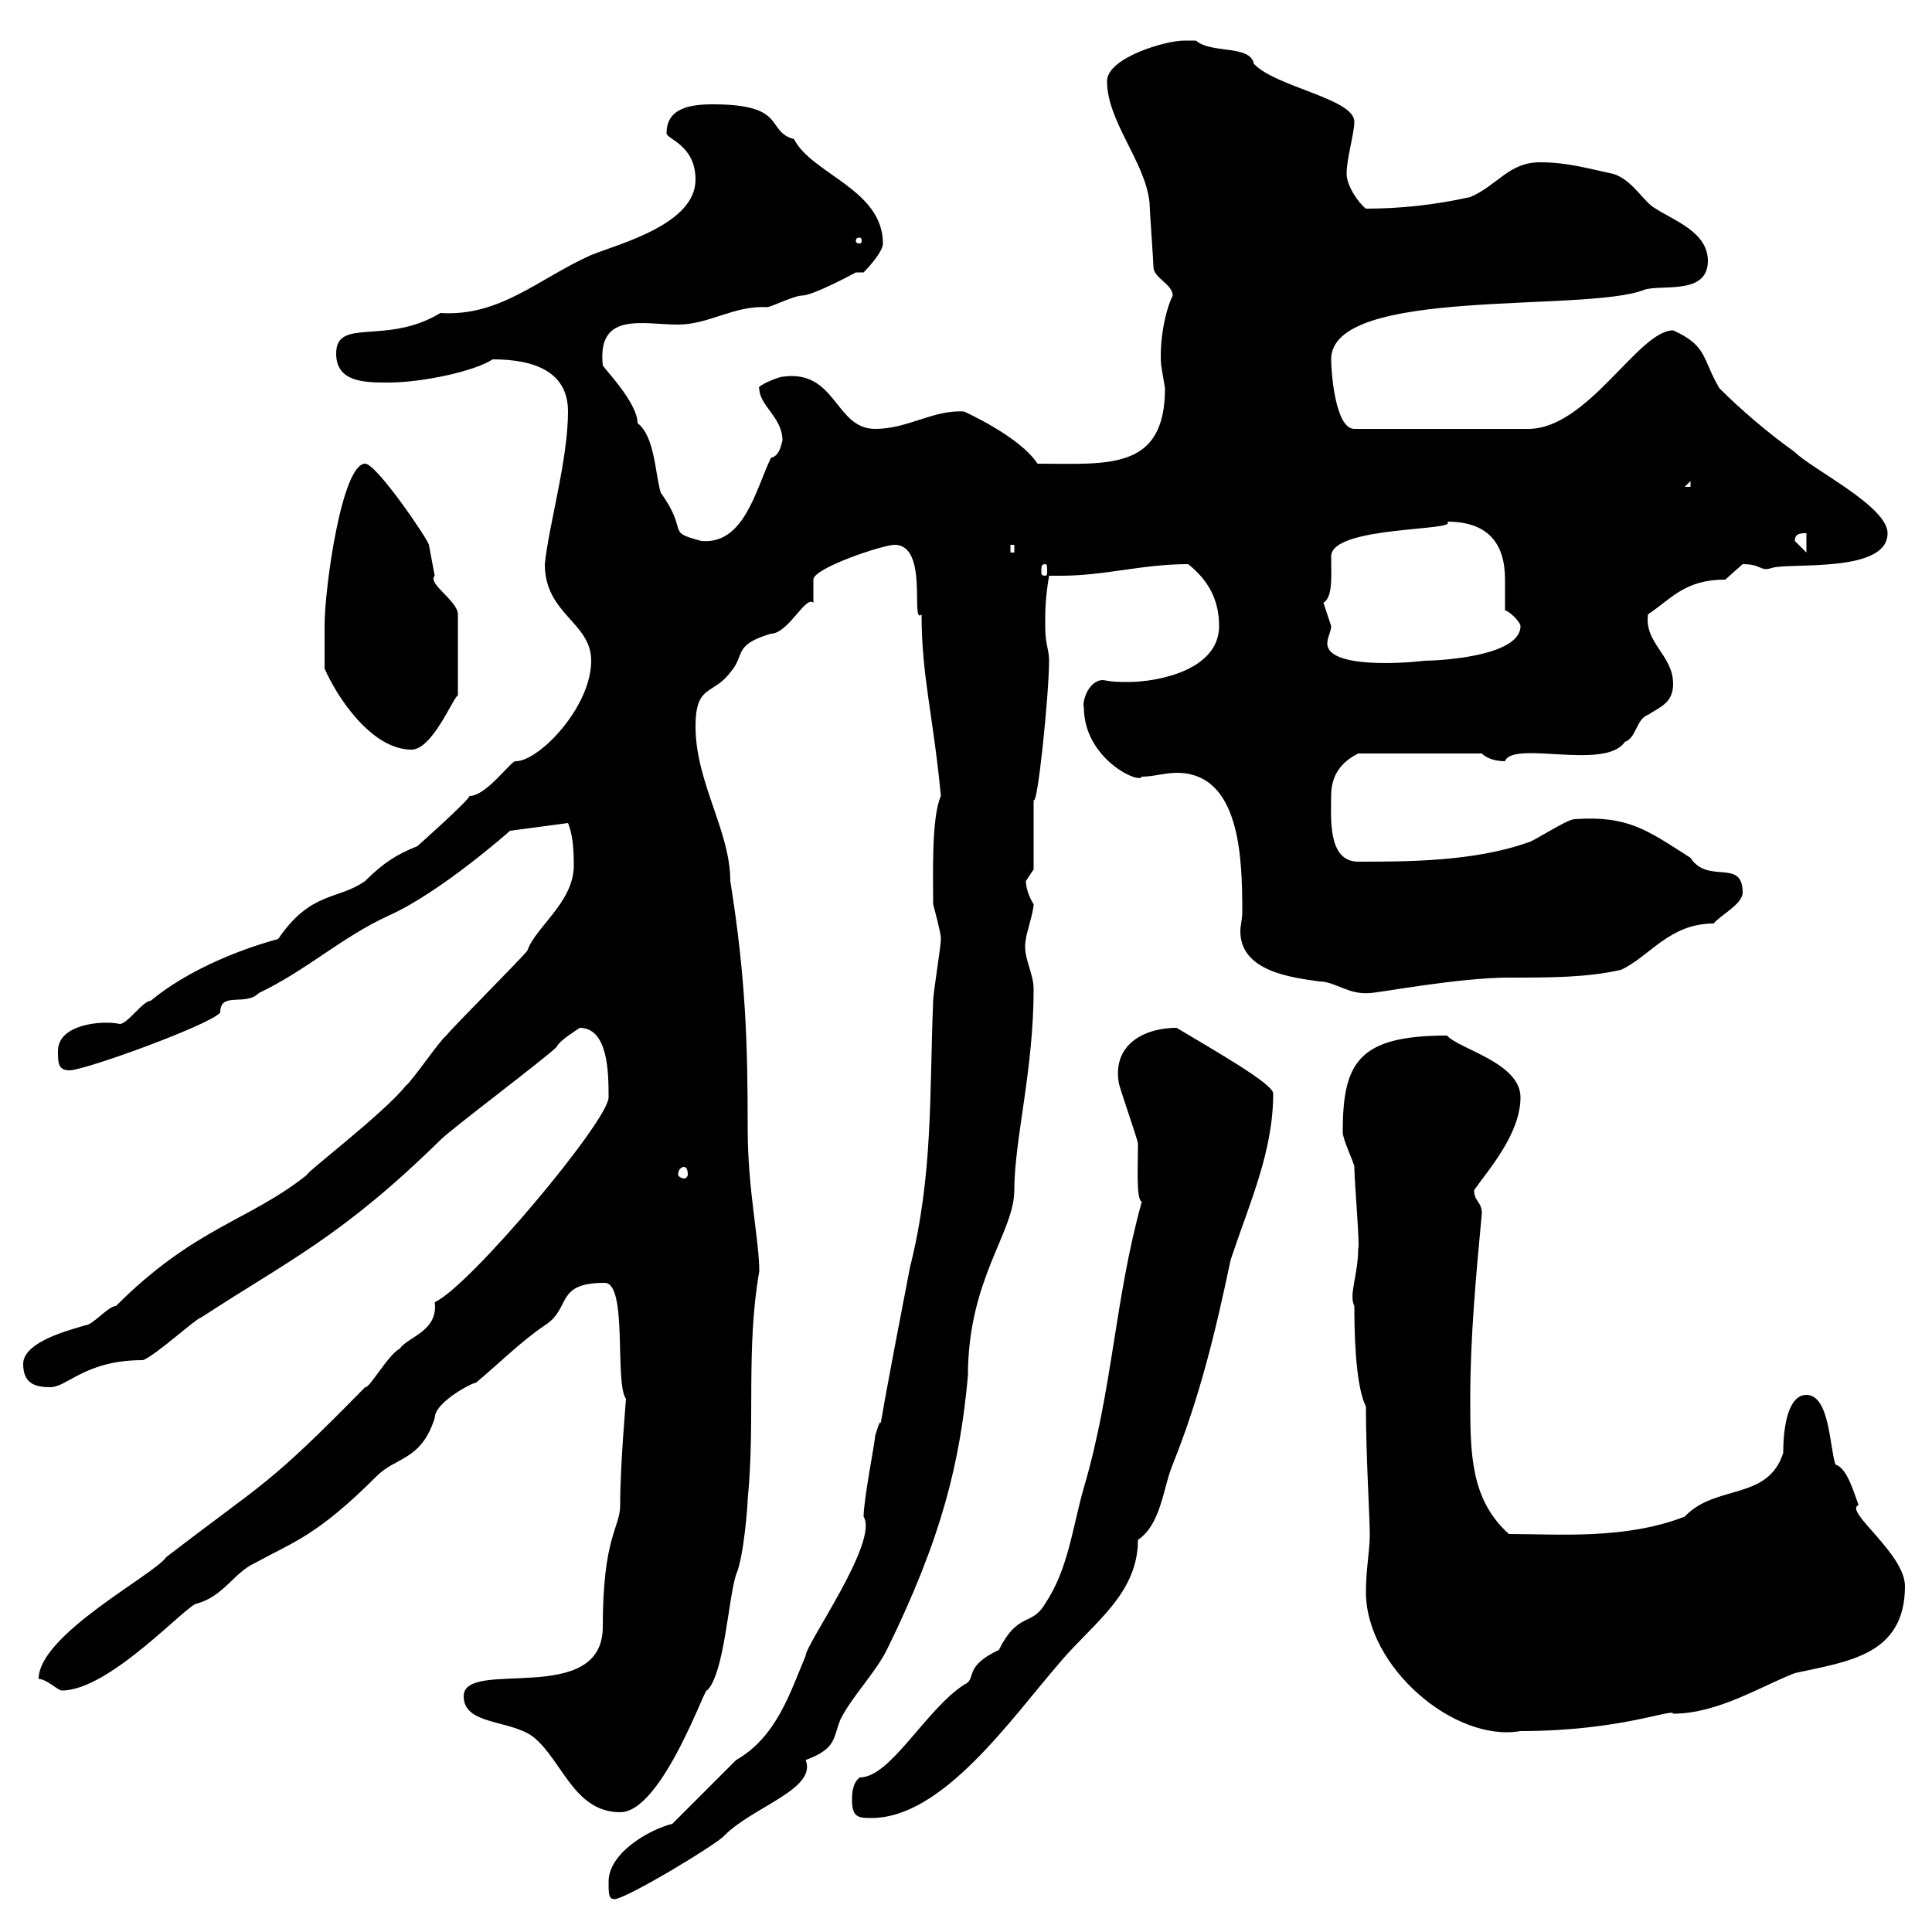 <svg xmlns="http://www.w3.org/2000/svg" xmlns:xlink="http://www.w3.org/1999/xlink" width="300" height="300"><path d="M94.50 292.20C94.50 294 94.50 294.90 95.40 294.90C97.20 294.90 111.60 286.20 112.50 285C117 280.50 126.90 277.80 125.10 273.30C129.90 271.50 129.30 270 130.50 267C132.30 263.40 135.90 259.80 137.70 256.20C146.40 238.50 149.10 226.80 150.30 213.60C150.30 198.60 157.50 191.40 157.50 184.80C157.50 177 160.50 166.20 160.50 153.60C160.50 150.90 158.70 148.50 159.30 145.80C159.30 145.20 160.50 141.60 160.50 140.40C159.90 139.50 159.30 138 159.30 136.80C159.30 136.80 160.50 135 160.50 135L160.50 124.20C161.10 125.40 162.90 107.70 162.90 102.60C162.90 100.80 162.30 100.20 162.30 97.20C162.30 94.80 162.30 93 162.90 89.40C163.50 89.40 164.10 89.40 164.70 89.40C171.60 89.40 177.30 87.60 184.50 87.60C187.50 90 189.30 93 189.30 97.20C189.30 104.10 179.70 105.90 175.20 105.90C173.70 105.90 172.80 105.90 171.30 105.60C168.90 105.60 168 109.20 168.30 109.80C168.30 117.90 177 121.80 177.30 120.60C179.10 120.60 180.90 120 182.70 120C192.60 120 192.90 133.20 192.90 141.60C192.90 142.80 192.60 143.70 192.60 144.60C192.60 150.90 200.70 151.80 204.90 152.40C207.30 152.40 209.40 154.50 212.70 154.20C213.90 154.20 226.50 151.80 234.30 151.80C240.90 151.80 246.30 151.80 251.70 150.60C256.20 148.50 259.20 143.40 266.10 143.40C267 142.20 270.60 140.40 270.60 138.60C270.60 133.20 265.20 137.40 262.50 133.20C255.90 129 252.90 126.60 244.50 127.20C243.30 127.20 237.90 130.80 237.30 130.80C228.90 133.80 218.40 133.80 210.90 133.80C206.10 133.80 206.70 126.90 206.70 123.60C206.70 121.50 207.30 118.80 210.90 117L230.10 117C231 117.90 232.50 118.20 233.70 118.20C234.90 114.90 249.30 119.70 252.30 115.20C254.10 114.60 254.10 111.60 255.90 111C257.70 109.80 259.80 109.20 259.80 106.20C259.80 101.70 255.30 99.90 255.90 95.40C259.50 93 261.60 90 267.90 90C267.90 90 270.60 87.60 270.60 87.60C273.60 87.60 273.30 88.80 275.10 88.20C277.80 87.30 293.10 89.10 293.10 82.80C293.10 78.60 281.40 72.90 278.70 70.20C274.50 67.20 270.30 63.60 267 60.30C264.30 55.80 265.20 53.70 259.80 51.30C254.40 51.30 246.60 66.60 237.30 66.60L210.30 66.60C207.30 66.60 206.70 57.60 206.70 55.80C206.70 44.40 246.30 48.60 255.30 45C258 44.10 265.20 45.90 265.20 40.50C265.20 36 259.80 34.20 257.10 32.40C255.30 31.50 253.50 27.90 250.50 27C246.30 26.10 243.30 25.20 239.10 25.20C234.30 25.20 232.50 28.80 228.30 30.60C222.90 31.80 217.50 32.40 212.10 32.40C210.90 31.50 209.10 28.80 209.10 27C209.10 24.60 210.30 20.70 210.30 18.90C210.30 15.30 198 13.50 194.70 9.90C194.10 6.90 188.10 8.40 185.70 6.30C185.70 6.30 183.90 6.30 183.90 6.30C180.90 6.30 171.90 9 171.90 12.60C171.90 18.90 177.90 25.20 178.50 31.50C178.50 32.40 179.10 40.50 179.10 41.40C179.10 43.20 182.10 44.10 182.10 45.90C180.90 48.30 180 53.10 180.30 56.70C180.30 56.70 180.90 60.30 180.90 60.30C180.90 73.20 171.90 72 161.10 72C158.40 67.80 149.70 63.90 149.70 63.90C144.90 63.60 141 66.60 135.90 66.60C129.60 66.60 129.90 57.30 121.50 58.50C120.90 58.50 117.30 60 117.90 60.30C117.90 63 121.50 64.80 121.50 68.40C121.20 69.60 120.90 70.80 119.70 71.10C117.30 76.20 115.50 84.60 108.90 84C103.20 82.50 107.10 82.80 102.60 76.50C101.70 73.50 101.70 67.80 99 65.70C99 62.40 93.30 56.70 93.60 56.70C92.70 48.30 99.90 50.40 105.30 50.40C110.10 50.40 114 47.40 119.10 47.70C119.70 47.70 123.30 45.90 124.50 45.90C126.30 45.90 132.90 42.30 132.90 42.30C133.50 42.30 133.80 42.30 134.10 42.30C134.10 42.30 137.10 39.30 137.10 37.80C137.10 29.40 126 27 123.30 21.60C118.80 20.40 122.40 16.20 110.70 16.20C107.10 16.20 103.50 16.80 103.50 20.70C103.50 21.60 108 22.50 108 27.90C108 34.80 96.30 37.80 91.80 39.60C83.70 43.20 77.70 49.20 68.40 48.60C60 53.70 52.20 49.20 52.20 54.90C52.20 59.40 56.70 59.40 60.30 59.40C65.70 59.40 73.80 57.60 76.50 55.80C82.80 55.80 88.20 57.60 88.20 63.90C88.20 71.40 85.20 81.60 84.60 87.60C84.60 95.40 91.80 96.60 91.80 102.60C91.80 109.80 83.70 118.20 80.10 118.20C79.50 117.90 75.60 123.60 72.90 123.60C72.90 124.20 64.80 131.40 64.80 131.40C61.80 132.60 59.70 133.80 56.70 136.80C52.50 139.80 48.30 138.30 43.20 145.80C36.60 147.60 28.80 150.90 23.40 155.40C22.20 155.40 19.80 159 18.60 159C15.90 158.40 9 159 9 163.20C9 165 9 166.20 10.80 166.20C13.20 166.20 33 159 34.20 157.20C34.20 153.90 38.10 156.30 40.20 154.20C47.70 150.60 53.10 145.50 60.30 142.20C68.40 138.60 79.20 129 79.20 129L88.20 127.80C88.80 129.30 89.10 131.10 89.10 134.40C89.10 140.10 83.10 144 81.90 147.60C81 148.80 70.20 159.60 69.30 160.80C68.40 161.40 63.90 168 63 168.60C59.70 172.80 47.10 182.40 47.70 182.40C38.70 189.60 30.30 190.50 18 202.80C16.80 202.80 14.40 205.80 13.20 205.80C11.40 206.40 3.60 208.20 3.60 211.80C3.60 214.80 5.40 215.40 7.80 215.40C10.50 215.40 13.20 211.20 22.20 211.20C24 210.60 30.60 204.60 31.20 204.60C45 195.60 53.10 192 68.40 177C70.20 175.20 84.60 164.40 86.40 162.60C87 161.40 89.70 159.90 90 159.60C94.50 159.60 94.50 166.80 94.50 170.40C94.50 174 72.90 199.80 67.50 202.20C68.10 206.70 63.30 207.60 62.10 209.40C60.30 210.30 57.30 215.70 56.70 215.40C41.40 231 41.40 229.80 25.80 241.80C24 244.50 6 253.80 6 260.70C7.20 260.70 9 262.50 9.60 262.50C17.10 262.50 29.10 249 30.60 249C34.80 247.80 36.30 244.20 39.60 242.70C45.60 239.40 49.20 238.50 58.50 229.20C61.50 226.20 65.40 226.80 67.50 220.20C67.50 217.50 74.40 214.20 73.80 214.80C77.40 211.80 81 208.20 84.60 205.80C88.80 203.10 86.10 199.20 93.90 199.20C97.50 199.20 95.40 214.80 97.20 217.20C97.20 217.50 96.30 227.40 96.30 233.70C96.30 237.30 93.60 238.50 93.60 252.60C93.60 265.20 72 257.40 72 263.40C72 267.90 79.20 267 82.80 269.70C87.30 273.30 89.10 281.40 96.30 281.40C102.90 281.40 109.80 261 109.80 262.50C112.50 259.80 113.10 248.10 114.30 244.50C115.50 241.80 116.10 233.70 116.10 232.80C117.30 220.80 115.80 209.40 117.90 197.40C117.90 192.60 116.10 184.80 116.10 175.20C116.10 162 115.80 151.80 113.40 136.80C113.40 129 108 121.50 108 112.80C108 106.20 110.70 108 113.40 104.40C115.80 101.70 113.70 100.20 119.70 98.40C122.40 98.40 125.10 92.40 126.30 93.60C126.30 93.60 126.30 90 126.30 90C126.30 88.20 137.10 84.60 138.90 84.60C144.30 84.60 141.30 97.20 143.10 95.40C143.10 105 144.90 111 146.10 123.60C144.60 126.90 144.90 136.20 144.90 140.40C146.10 144.90 146.10 145.50 146.10 145.80C146.10 147 144.90 154.20 144.90 155.40C144.30 170.40 144.90 182.40 141.30 196.80C133.20 238.50 138.60 214.20 135.90 222.90C135.90 223.80 134.10 232.80 134.10 235.50C136.50 239.40 125.10 255.30 125.10 257.10C122.70 262.80 120.60 269.70 114.30 273.30C112.50 275.10 106.20 281.40 104.40 283.20C100.80 284.10 94.50 287.70 94.50 292.20ZM132.30 279.60C132.30 282.30 133.50 282.30 135.30 282.30C146.40 282.30 156.90 267 164.70 258C169.80 252 176.70 247.50 176.70 239.10C180.30 236.70 180.60 231 182.10 227.40C186.30 216.90 188.70 207 191.10 195.60C194.10 186.60 197.70 178.80 197.70 169.80C197.70 168.30 188.70 163.20 182.70 159.60C177.90 159.60 172.80 162 173.70 168C173.70 168.60 176.70 177 176.70 177.60C176.70 181.20 176.40 186.30 177.30 186.60C173.10 201.60 172.80 215.70 168.30 231C166.50 237.30 165.90 243.60 162.30 249C160.20 252.60 158.10 250.20 155.10 256.20C149.40 258.90 151.80 260.70 149.70 261.60C143.70 265.50 138.30 276 133.50 276C132.30 276.90 132.30 278.70 132.30 279.60ZM212.10 247.20C212.10 258.90 225.90 270.60 236.10 268.80C251.70 268.80 259.80 265.20 259.80 266.10C266.70 266.10 273.30 261.90 278.70 259.80C286.80 258 295.80 257.10 295.80 246.30C295.80 241.20 286.20 234.60 288.60 233.70C287.70 231.30 286.80 228 285 227.40C284.10 224.70 284.10 216.60 280.50 216.60C277.80 216.60 276.90 221.10 276.90 225.60C274.50 233.10 266.40 230.40 261.60 235.50C252.30 239.10 242.10 238.20 234.30 238.20C228.30 232.80 228.30 225.60 228.30 217.20C228.30 207.60 229.20 198 230.10 188.40C230.10 186.60 228.90 186.60 228.90 184.80C231 181.80 236.10 176.10 236.10 170.40C236.10 165 226.50 162.90 224.70 160.80C210.90 160.80 208.50 165 208.50 175.80C208.50 177 210.30 180.60 210.30 181.20C210.30 183.30 211.20 193.80 210.90 193.80C210.90 198 209.40 201 210.30 202.80C210.30 210.60 210.90 216 212.10 218.40C212.10 225.90 212.70 235.80 212.70 238.20C212.70 240.90 212.10 243.60 212.10 247.20ZM106.20 181.20C106.50 181.20 106.80 181.50 106.80 182.40C106.80 182.70 106.50 183 106.20 183C105.90 183 105.30 182.70 105.30 182.40C105.30 181.50 105.90 181.20 106.20 181.20ZM50.40 103.80C52.20 108 57.60 116.40 63.90 116.40C67.20 116.40 70.50 108 71.10 108L71.10 95.40C71.10 93.30 66.30 90.60 67.50 89.40C67.50 89.40 66.60 84.60 66.60 84.60C66.60 84 58.50 72 56.70 72C53.10 72 50.40 91.20 50.40 97.20C50.40 98.40 50.40 102.60 50.40 103.80ZM205.50 93.60C207 92.70 206.70 89.40 206.70 86.40C206.70 81.60 226.80 82.50 224.70 81C231 81 233.70 84.30 233.70 90C233.70 91.50 233.70 93 233.70 94.80C234.30 94.80 236.10 96.60 236.10 97.20C236.10 102 223.20 102.60 221.10 102.60C221.70 102.60 206.10 104.40 206.10 99.90C206.10 99 206.70 98.10 206.70 97.20C206.70 97.20 205.50 93.60 205.50 93.60ZM162.30 87.60C162.60 87.60 162.60 87.90 162.60 88.80C162.60 89.10 162.60 89.40 162.30 89.40C161.70 89.40 161.70 89.10 161.70 88.80C161.70 87.90 161.70 87.60 162.30 87.60ZM156.90 84.60L157.50 84.60L157.50 85.80L156.90 85.80ZM280.50 82.80L280.50 85.80L278.70 84C278.70 82.80 279.60 82.80 280.50 82.80ZM262.50 74.70L262.50 75.60L261.60 75.60ZM133.50 36.90C133.80 36.90 133.80 37.20 133.80 37.50C133.80 37.50 133.80 37.80 133.50 37.80C132.90 37.80 132.90 37.50 132.90 37.50C132.90 37.20 132.90 36.90 133.50 36.90Z"/></svg>
